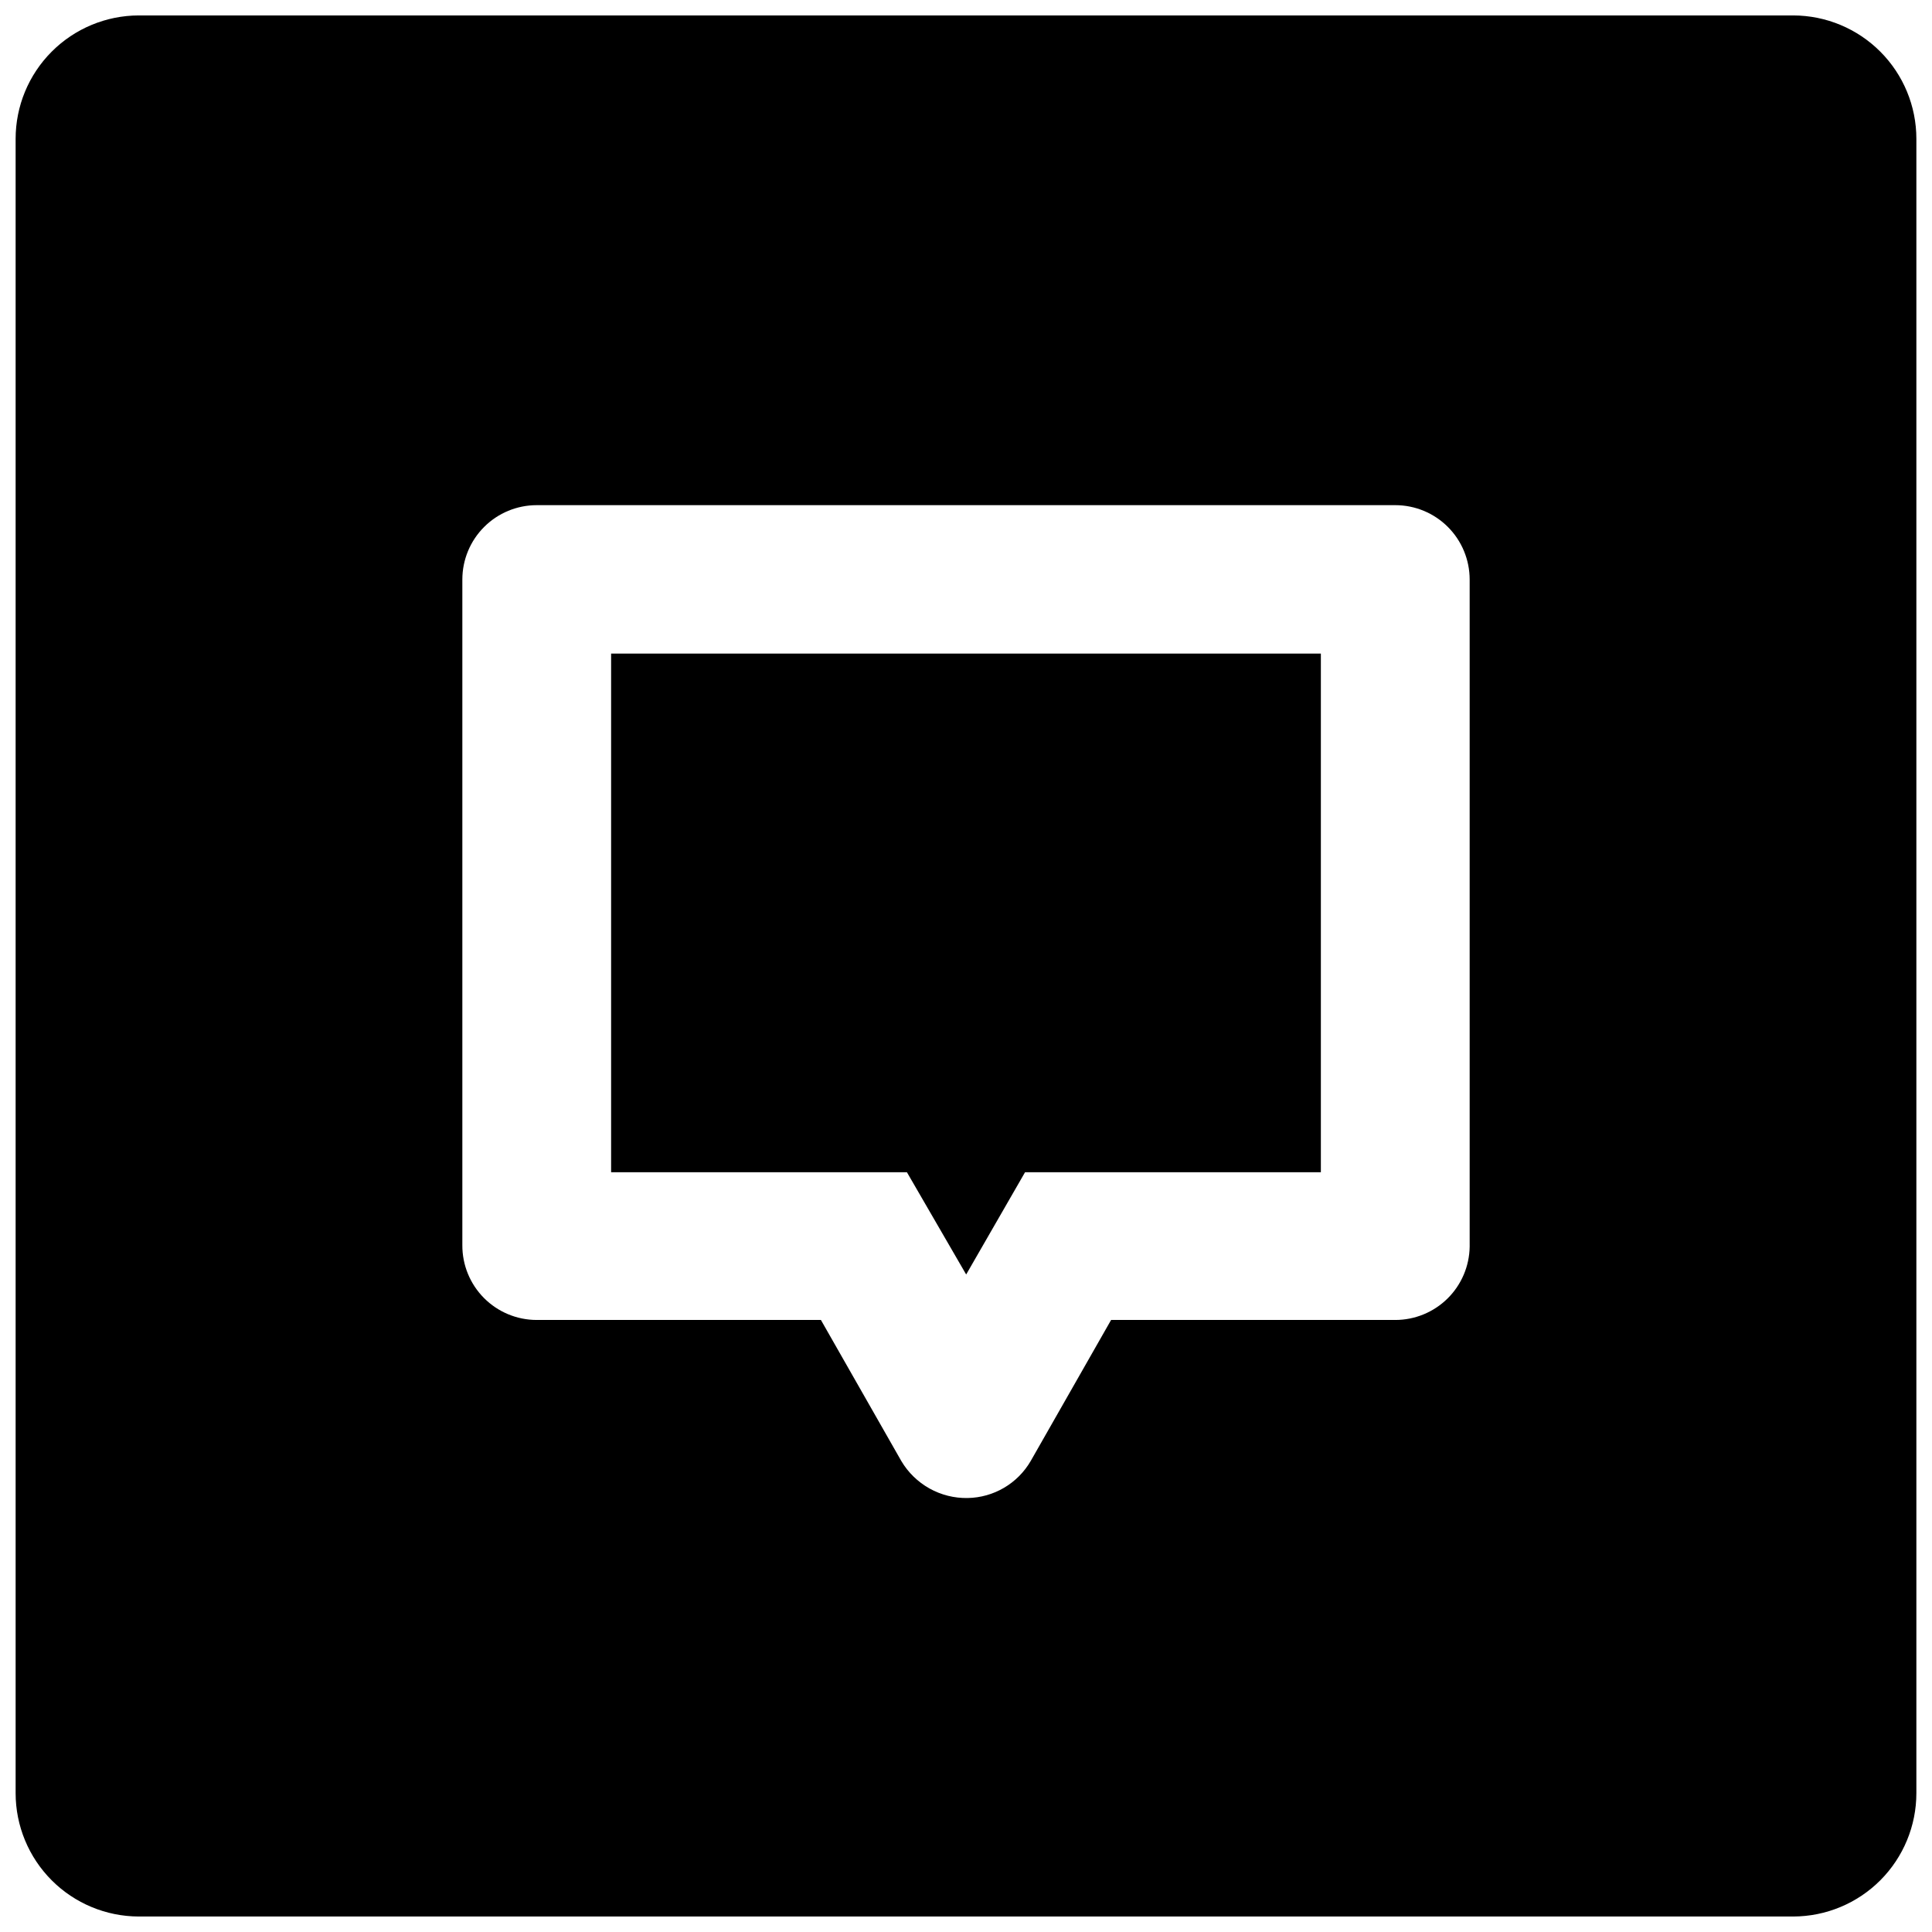 <?xml version="1.0" encoding="UTF-8"?>
<!-- Uploaded to: ICON Repo, www.svgrepo.com, Generator: ICON Repo Mixer Tools -->
<svg width="800px" height="800px" version="1.1" viewBox="144 144 512 512" xmlns="http://www.w3.org/2000/svg">
 <defs>
  <clipPath id="a">
   <path d="m148.09 148.09h503.81v503.81h-503.81z"/>
  </clipPath>
 </defs>
 <g clip-path="url(#a)">
  <path d="m619.25 148.09h-438.5c-8.656 0.023-16.953 3.481-23.062 9.613-6.113 6.129-9.547 14.434-9.547 23.09v438.4c0 8.66 3.434 16.961 9.547 23.094 6.109 6.129 14.406 9.586 23.062 9.609h438.5c8.66-0.023 16.953-3.481 23.066-9.609 6.113-6.133 9.543-14.434 9.543-23.094v-438.4c0-8.656-3.43-16.961-9.543-23.09-6.113-6.133-14.406-9.59-23.066-9.613zm-85.773 326.28c-0.074 5.18-2.184 10.121-5.871 13.758-3.691 3.637-8.664 5.676-13.844 5.676h-75.309l-21.305 37.375c-3.473 5.977-9.816 9.699-16.727 9.812-3.531 0.062-7.019-0.812-10.105-2.535-3.086-1.727-5.66-4.234-7.461-7.277l-21.305-37.375h-75.309c-5.242 0-10.273-2.09-13.973-5.809-3.699-3.715-5.766-8.754-5.742-14v-176.41c0-5.231 2.078-10.246 5.777-13.941 3.695-3.699 8.711-5.773 13.938-5.773h227.52c5.227 0 10.242 2.074 13.941 5.773 3.695 3.695 5.773 8.711 5.773 13.941z"/>
 </g>
 <path d="m305.95 454.66h78.395l15.699 27.094 15.602-27.094h78.395v-137.45h-188.09z"/>
</svg>
